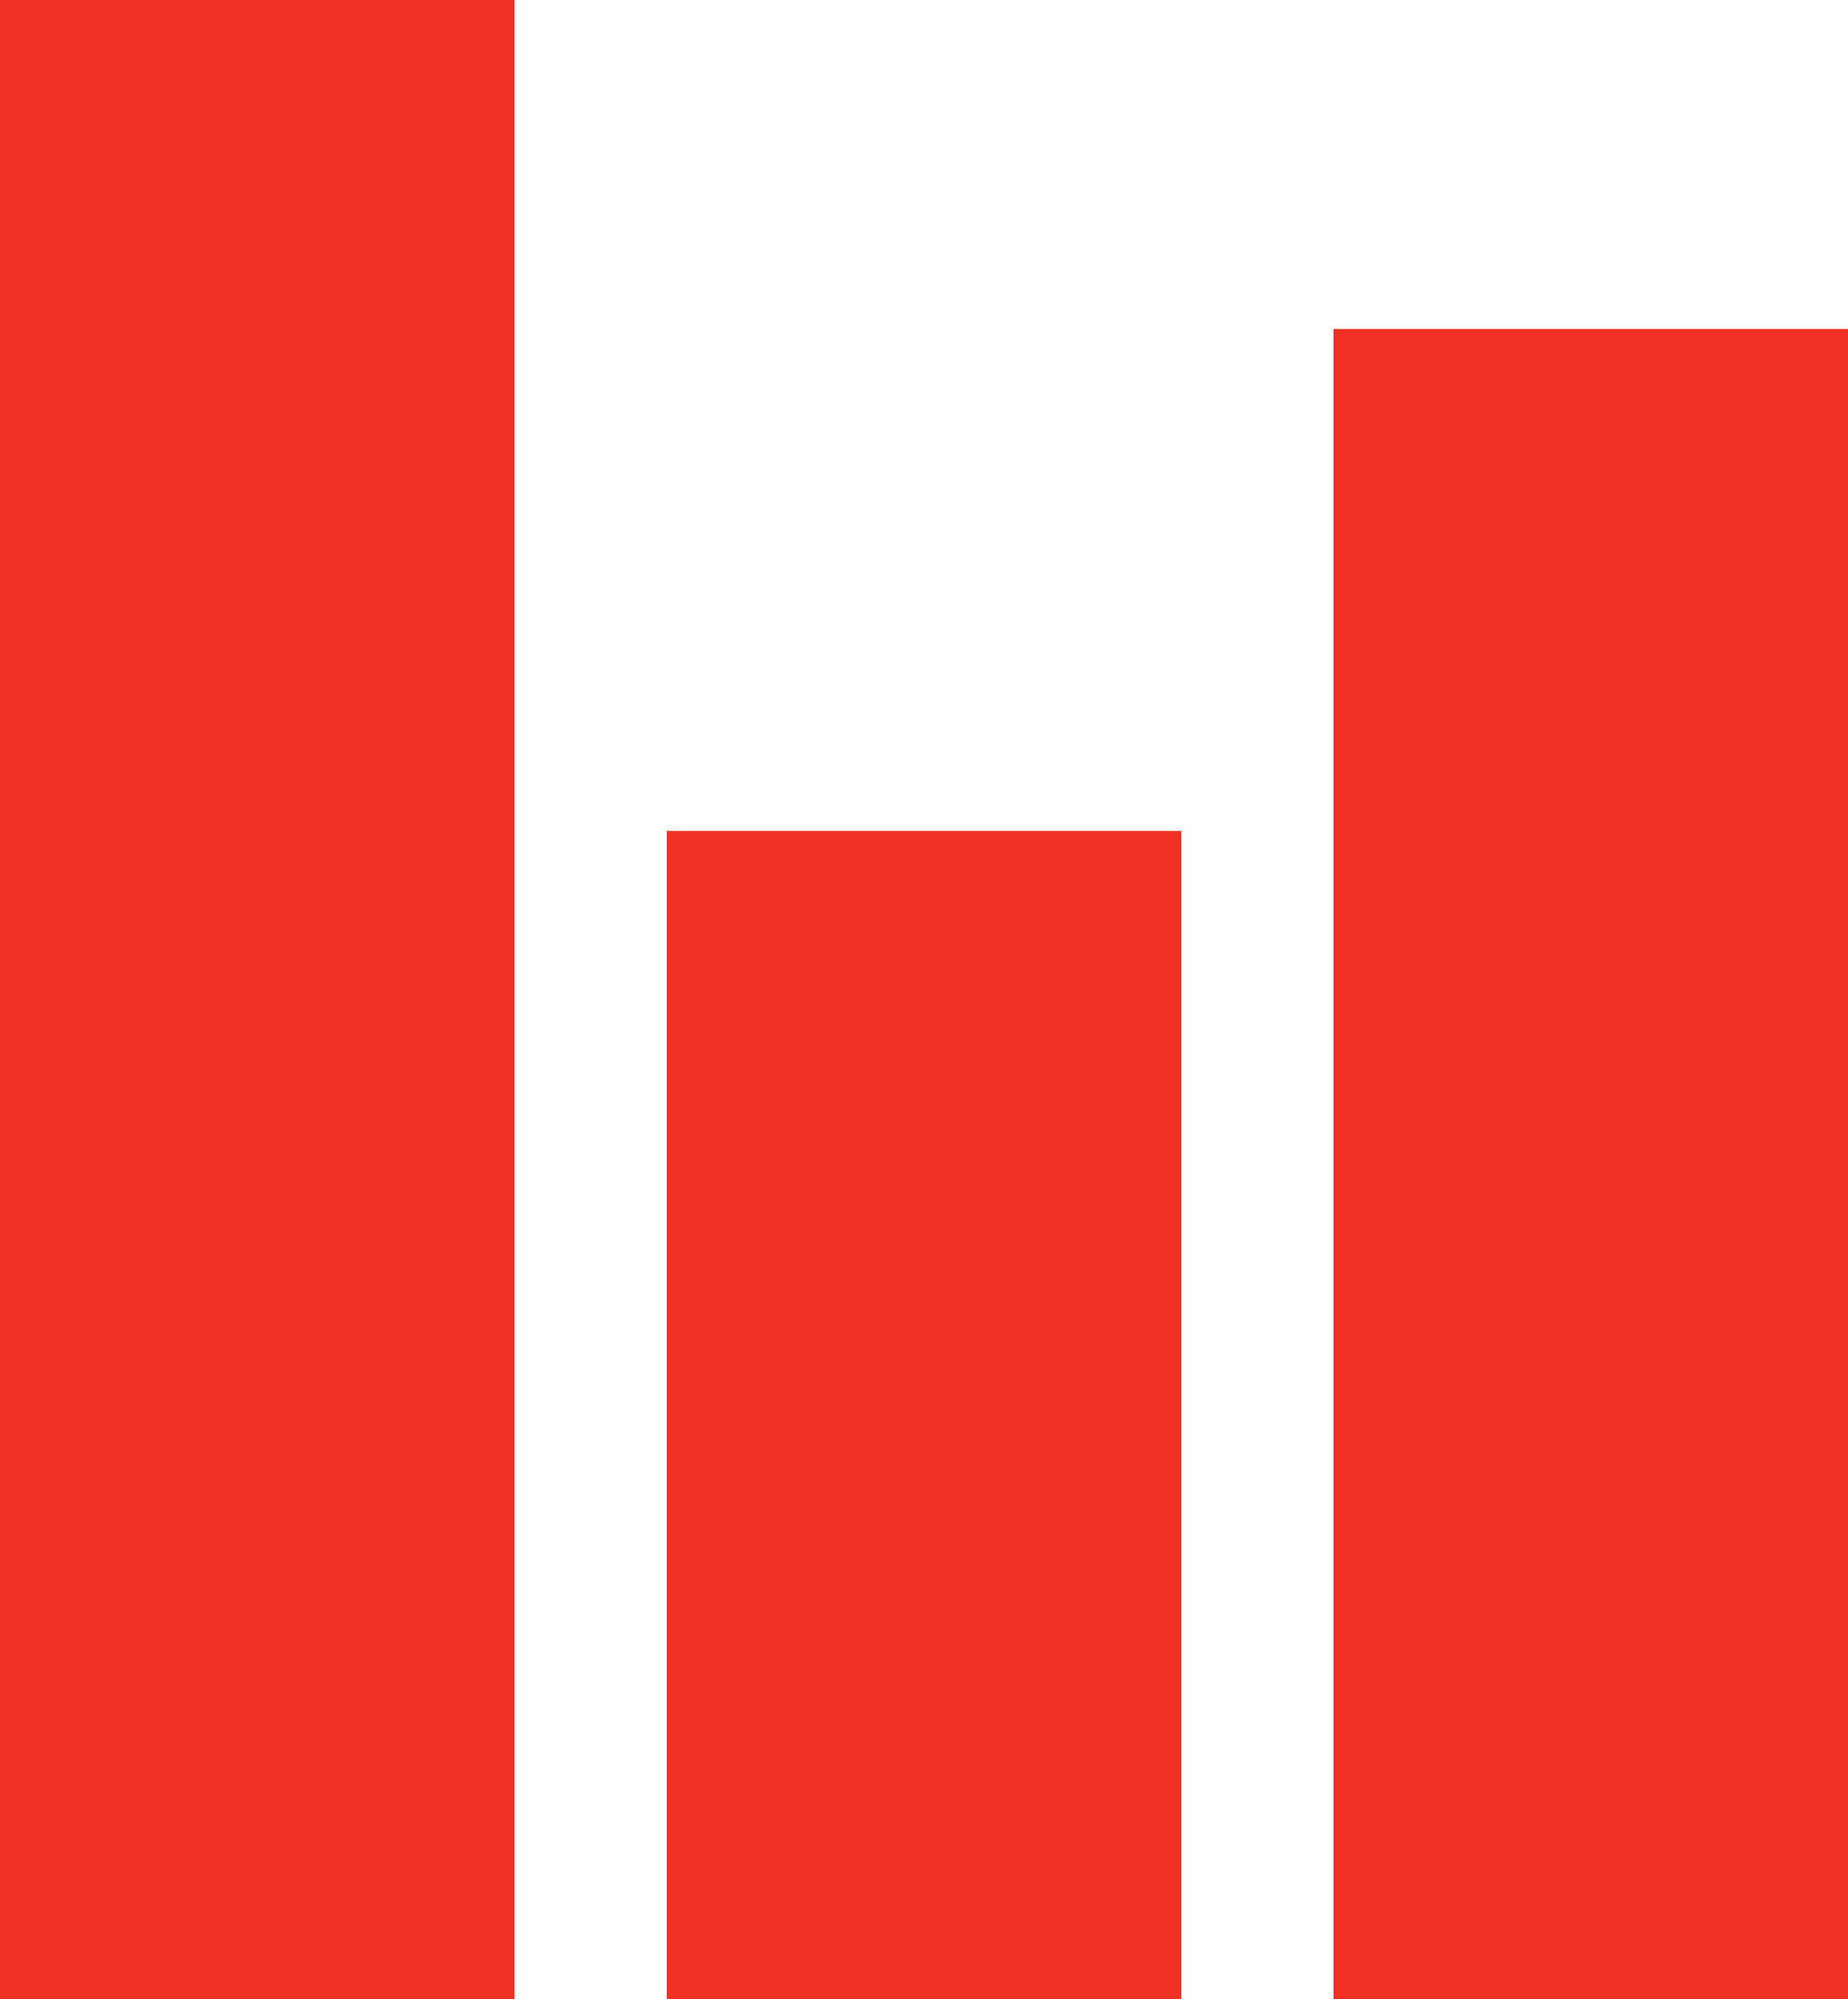 <?xml version="1.0" encoding="UTF-8"?> <svg xmlns="http://www.w3.org/2000/svg" viewBox="0 0 120.15 129.96"> <defs> <style>.cls-1{fill:#ef3124;}</style> </defs> <title>Ресурс 115</title> <g id="Слой_2" data-name="Слой 2"> <g id="Слой_1-2" data-name="Слой 1"> <rect class="cls-1" width="33.45" height="129.96"></rect> <rect class="cls-1" x="86.7" y="21.39" width="33.45" height="108.57"></rect> <rect class="cls-1" x="43.35" y="54.02" width="33.45" height="75.95"></rect> </g> </g> </svg> 